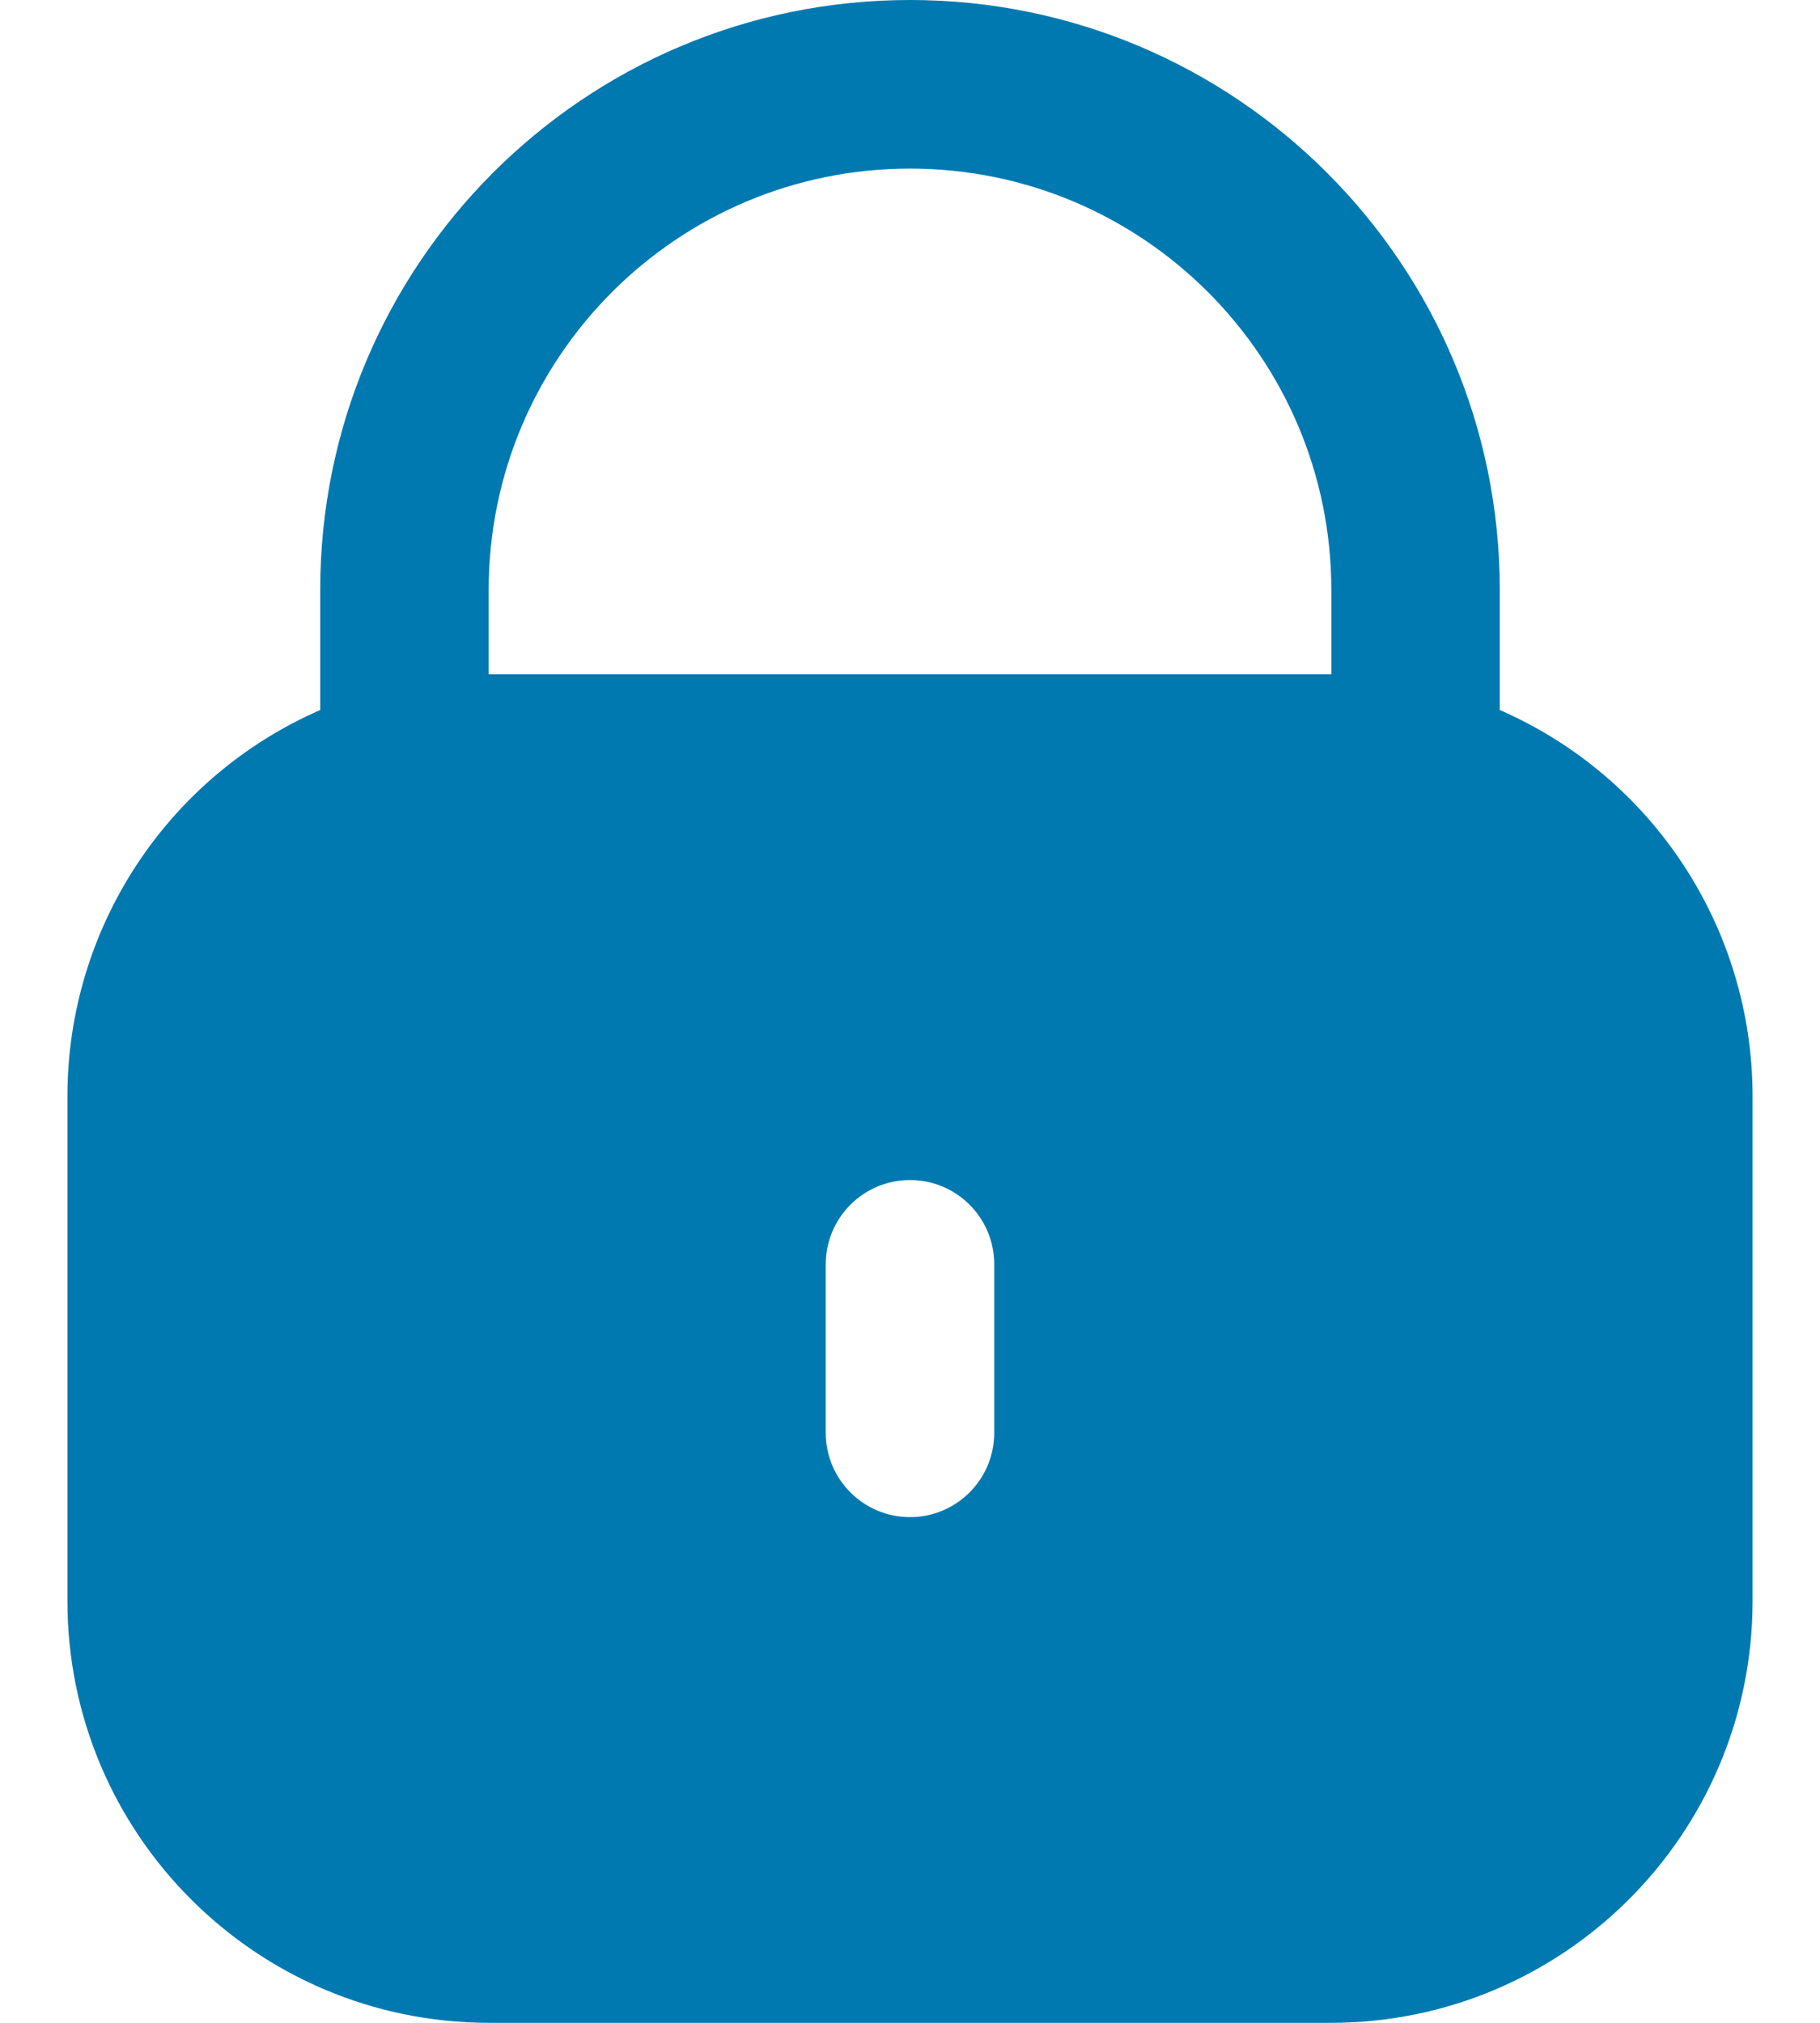<svg width="18" height="20" viewBox="0 0 18 20" fill="none" xmlns="http://www.w3.org/2000/svg">
<path d="M14.833 7.02V5.833C14.833 2.612 12.222 0 9 0C5.778 0 3.167 2.612 3.167 5.833V7.02C1.65 7.682 0.669 9.179 0.667 10.833V15.833C0.669 18.133 2.533 19.997 4.833 20H13.167C15.467 19.997 17.331 18.133 17.333 15.833V10.833C17.331 9.179 16.35 7.682 14.833 7.02ZM9.833 14.167C9.833 14.627 9.46 15 9 15C8.54 15 8.167 14.627 8.167 14.167V12.5C8.167 12.04 8.54 11.667 9 11.667C9.46 11.667 9.833 12.04 9.833 12.5V14.167ZM13.167 6.667H4.833V5.833C4.833 3.532 6.699 1.667 9 1.667C11.301 1.667 13.167 3.532 13.167 5.833V6.667Z" fill="#0079B1"/>
</svg>
